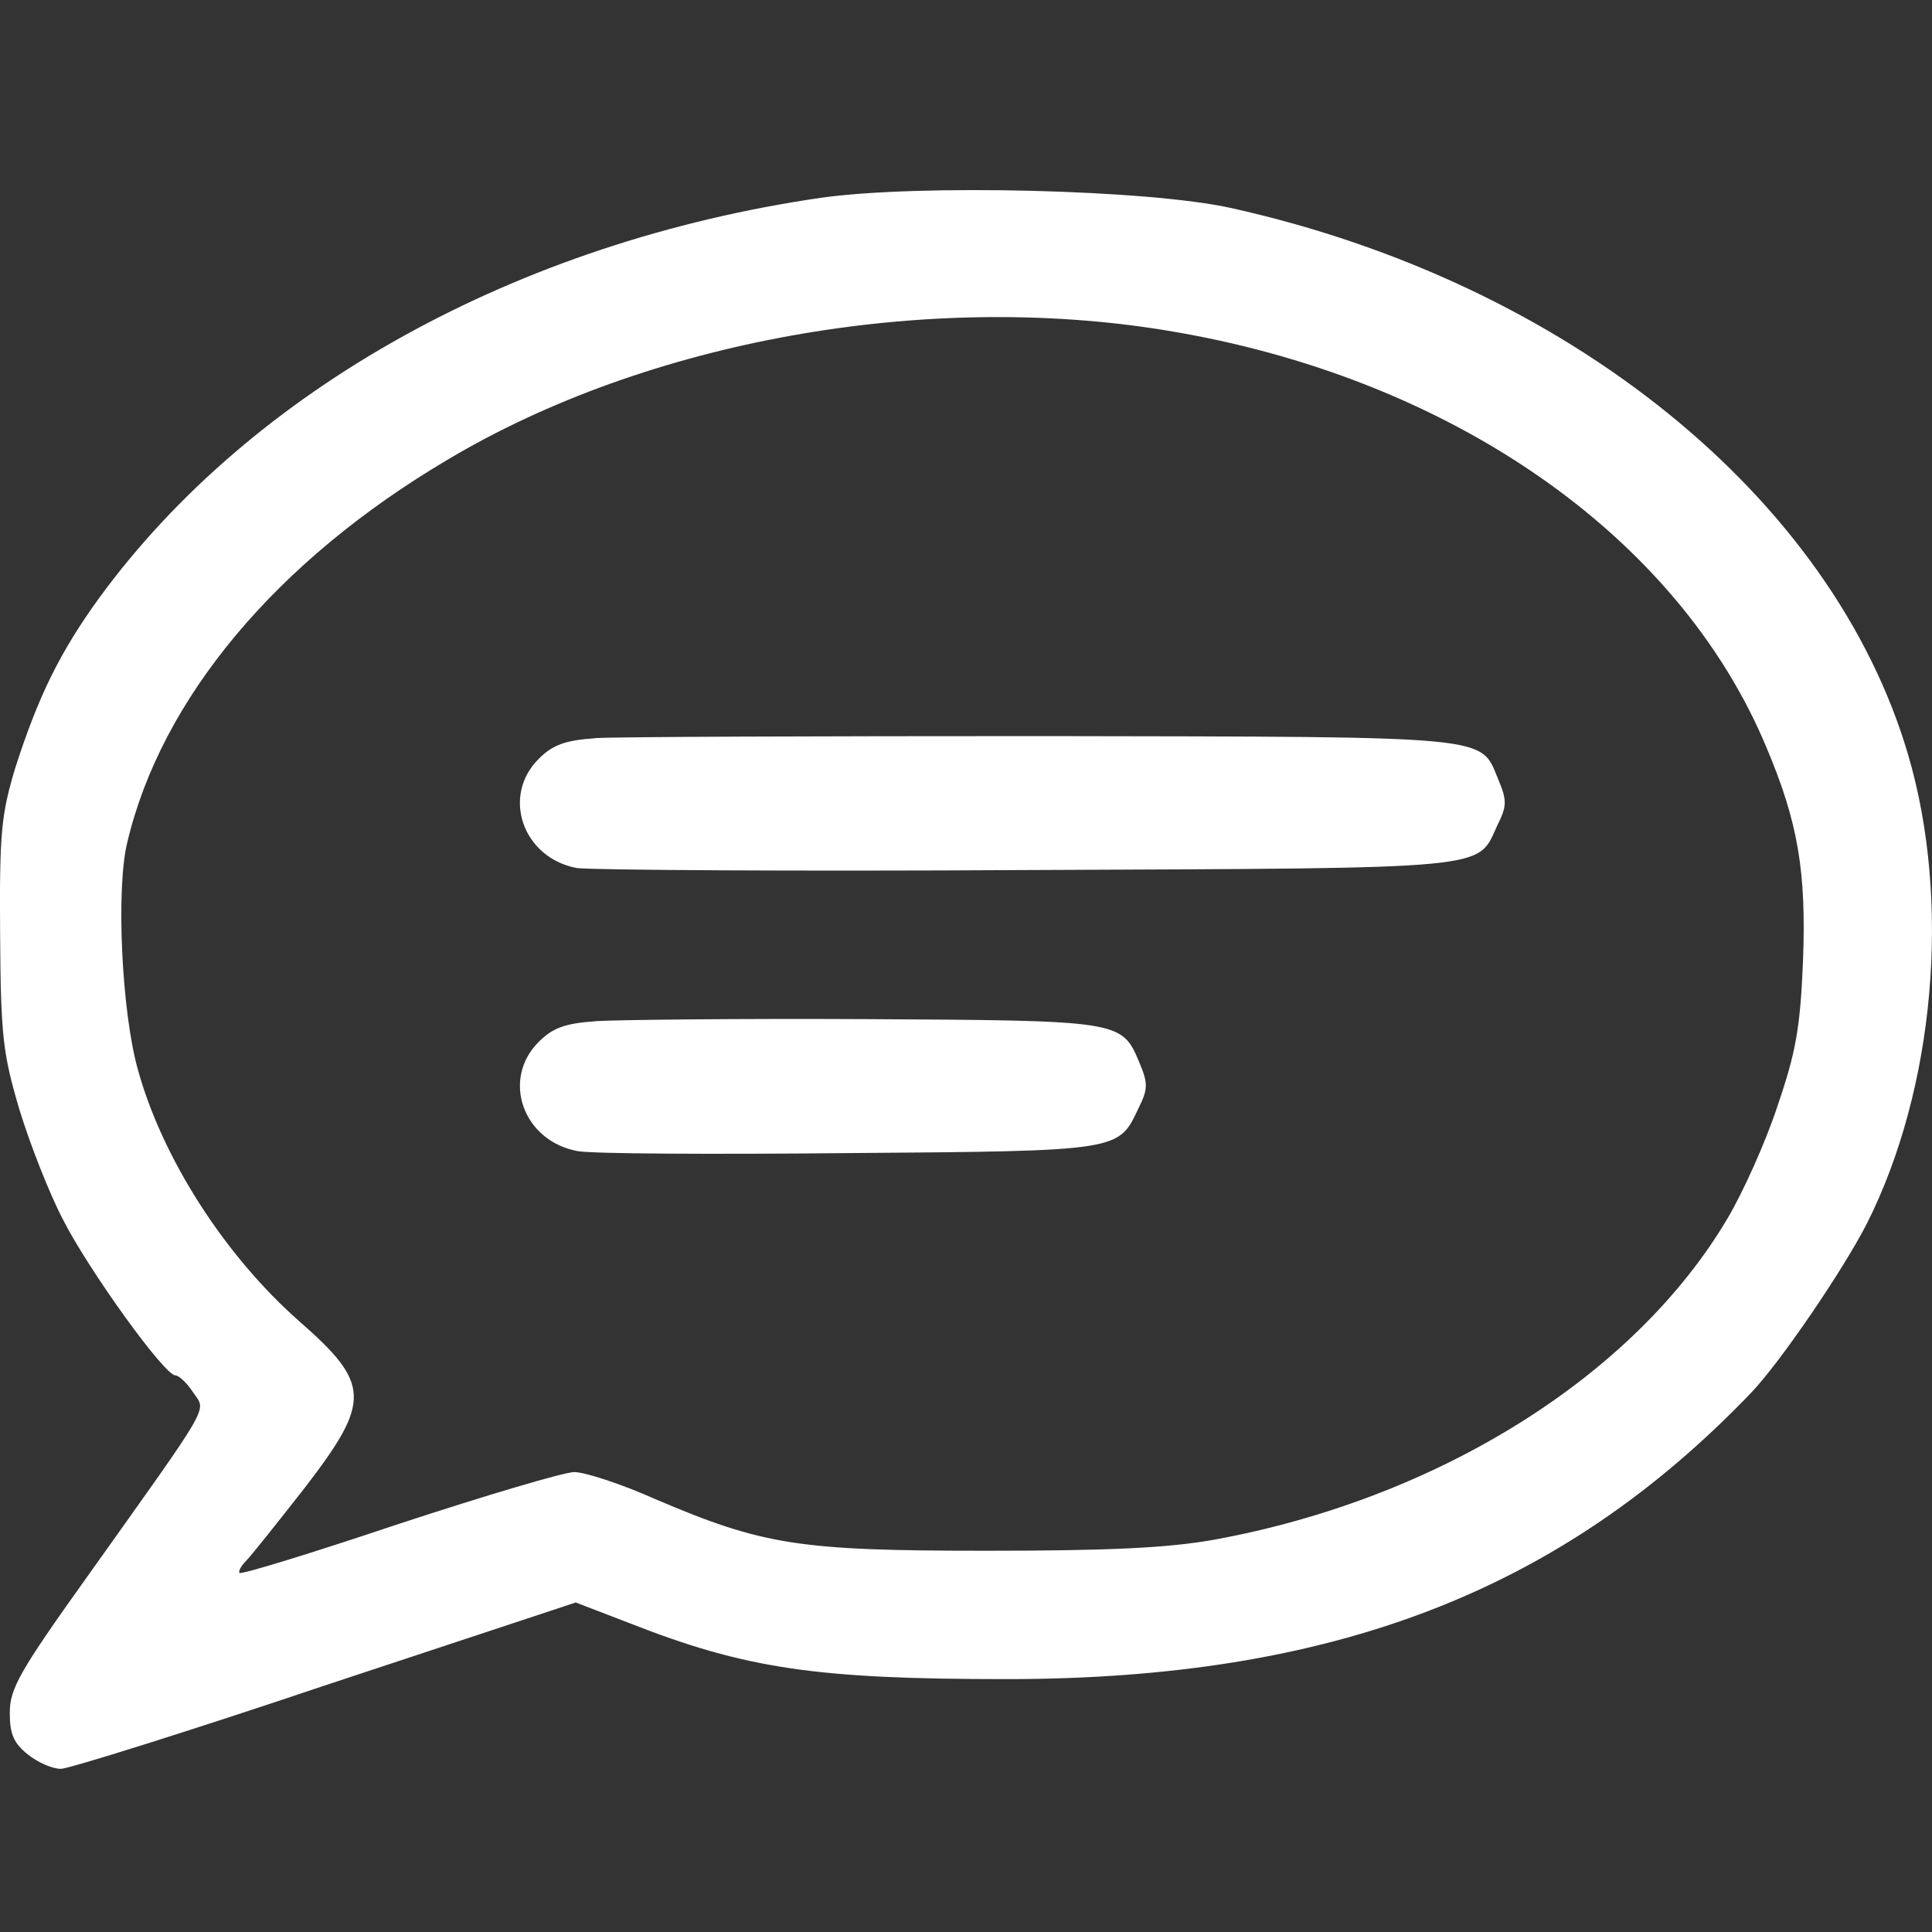 <?xml version="1.0" encoding="UTF-8" standalone="no"?>
<!-- Generator: Adobe Illustrator 19.0.1, SVG Export Plug-In . SVG Version: 6.00 Build 0)  -->

<svg
   version="1.1"
   id="Layer_1"
   x="0px"
   y="0px"
   width="18"
   height="18"
   viewBox="0 0 18 18"
   xml:space="preserve"
   xmlns="http://www.w3.org/2000/svg"
   xmlns:svg="http://www.w3.org/2000/svg">
	<rect x="0" y="0" width="18" height="18" fill="#333333" stroke="none"/>
	<defs
   id="defs19" />
	
<path
   d="m 7.647,1.843 c -2.83,0.412 -5.299,1.781 -6.72,3.724 -0.373,0.514 -0.572,0.926 -0.785,1.588 -0.129,0.431 -0.148,0.598 -0.141,1.543 0.006,0.958 0.026,1.119 0.18,1.64 0.096,0.315 0.277,0.778 0.405,1.023 0.238,0.469 0.945,1.453 1.048,1.453 0.032,0 0.109,0.071 0.167,0.161 0.122,0.18 0.186,0.064 -0.99,1.717 -0.63,0.881 -0.72,1.042 -0.72,1.267 0,0.199 0.039,0.283 0.167,0.386 0.096,0.077 0.232,0.135 0.309,0.135 0.071,0 1.183,-0.347 2.463,-0.778 l 2.334,-0.772 0.502,0.193 c 1.08,0.424 1.736,0.521 3.511,0.521 3.042,0 5.164,-0.817 6.939,-2.669 0.27,-0.283 0.849,-1.132 1.074,-1.569 0.637,-1.26 0.791,-3.01 0.386,-4.379 C 17.069,4.628 14.599,2.634 11.474,1.939 10.702,1.766 8.554,1.714 7.647,1.843 Z m 3.215,1.235 c 2.643,0.431 4.772,1.91 5.595,3.884 0.296,0.701 0.373,1.158 0.341,2 -0.026,0.611 -0.064,0.836 -0.238,1.344 -0.109,0.334 -0.322,0.804 -0.463,1.042 -0.868,1.473 -2.701,2.617 -4.785,2.997 -0.431,0.077 -0.978,0.103 -2.122,0.103 -1.749,0 -2.077,-0.051 -3.087,-0.482 -0.315,-0.141 -0.656,-0.251 -0.752,-0.251 -0.096,0 -0.83,0.219 -1.633,0.482 -0.804,0.27 -1.473,0.476 -1.486,0.457 -0.013,-0.013 0.013,-0.064 0.058,-0.109 0.051,-0.051 0.296,-0.36 0.553,-0.688 0.617,-0.804 0.611,-0.965 -0.058,-1.55 C 2.091,11.695 1.506,10.782 1.281,9.952 1.133,9.412 1.081,8.287 1.184,7.856 1.499,6.512 2.573,5.226 4.175,4.28 6.033,3.174 8.619,2.711 10.863,3.078 Z"
   id="path15"
   style="fill:#ffffff;fill-opacity:1;stroke-width:0.006" /><path
   d="m 5.545,6.878 c -0.283,0.019 -0.399,0.064 -0.527,0.193 -0.347,0.347 -0.148,0.92 0.354,1.016 0.122,0.019 2.013,0.032 4.206,0.019 4.379,-0.019 4.18,0 4.373,-0.418 0.09,-0.18 0.09,-0.232 0.006,-0.431 -0.167,-0.405 -0.019,-0.392 -4.219,-0.399 -2.103,0 -3.987,0.006 -4.193,0.019 z"
   id="path16"
   style="fill:#ffffff;fill-opacity:1;stroke-width:0.006" /><path
   d="m 5.545,9.515 c -0.283,0.019 -0.399,0.064 -0.527,0.193 -0.347,0.347 -0.148,0.92 0.36,1.016 0.122,0.026 1.26,0.032 2.534,0.019 2.534,-0.019 2.508,-0.019 2.695,-0.418 0.09,-0.18 0.09,-0.232 0.006,-0.431 -0.161,-0.386 -0.18,-0.386 -2.547,-0.399 -1.183,-0.006 -2.315,0.006 -2.521,0.019 z"
   id="path17"
   style="fill:#ffffff;fill-opacity:1;stroke-width:0.006" /></svg>
